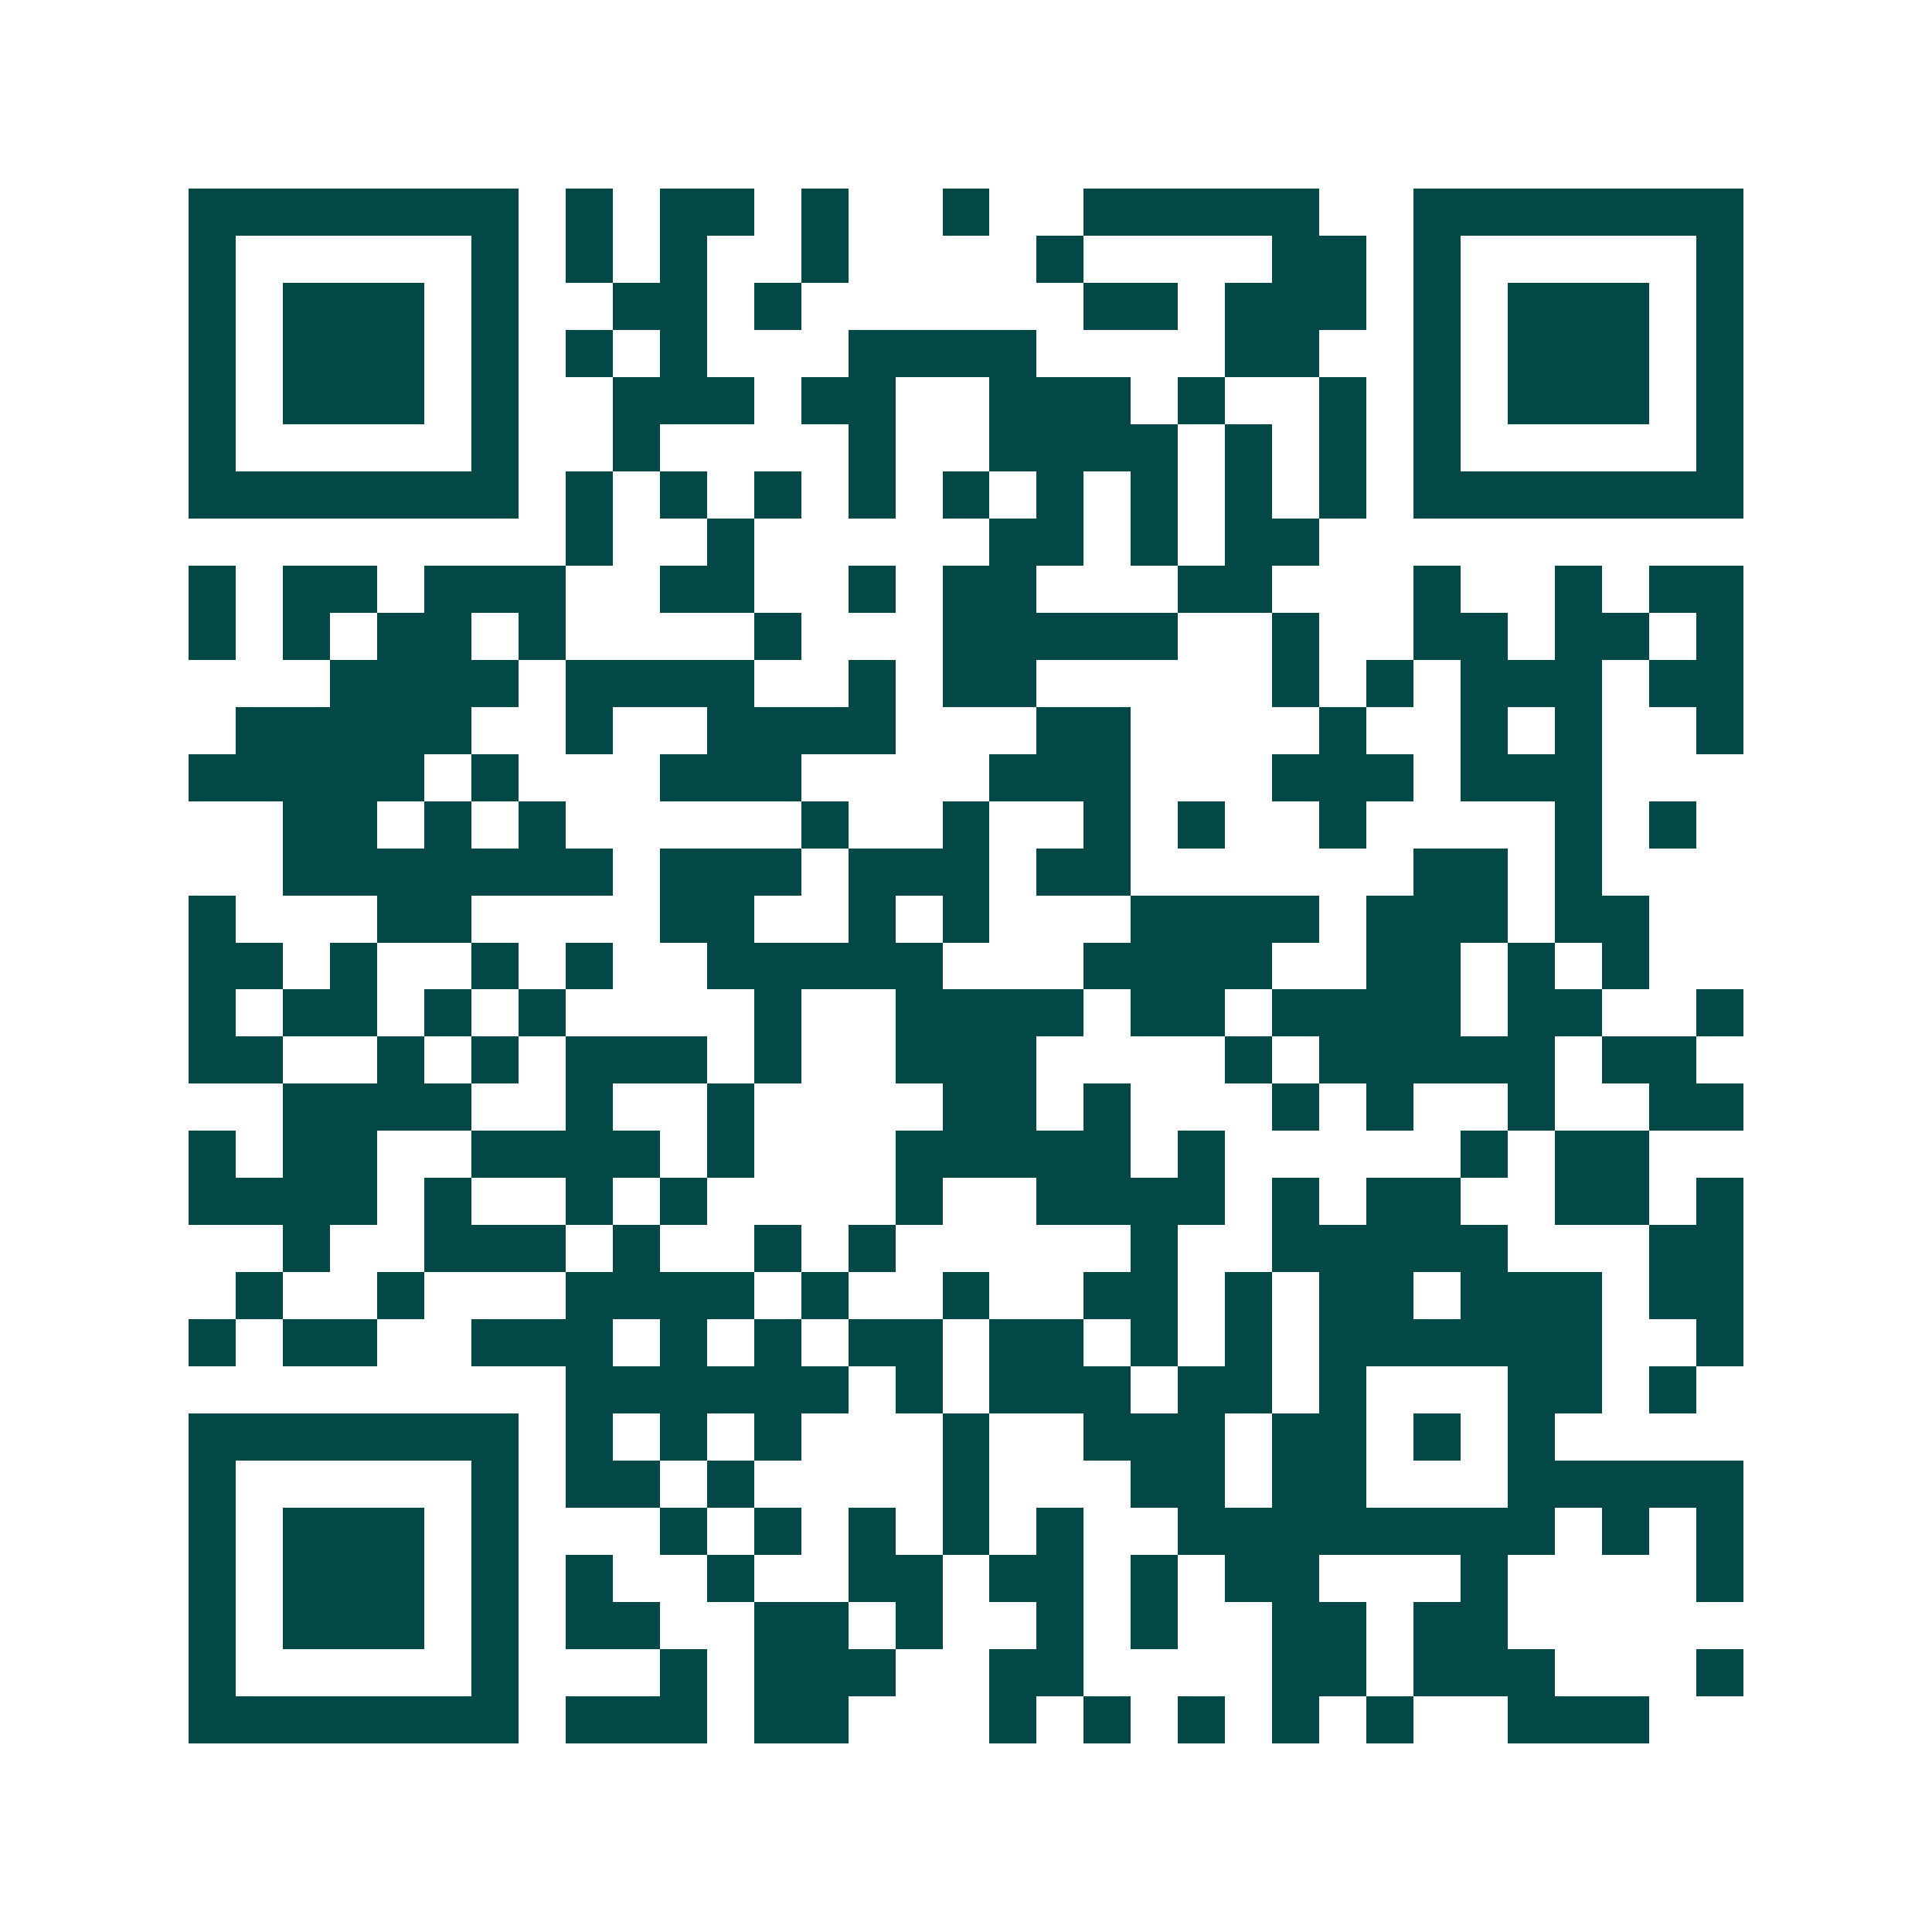 <svg xmlns="http://www.w3.org/2000/svg" width="200" height="200" viewBox="0 0 41 41" shape-rendering="crispEdges"><path fill="#ffffff" d="M0 0h41v41H0z"/><path stroke="#014847" d="M4 4.5h7m1 0h1m1 0h2m1 0h1m2 0h1m2 0h5m2 0h7M4 5.5h1m5 0h1m1 0h1m1 0h1m2 0h1m4 0h1m4 0h2m1 0h1m5 0h1M4 6.5h1m1 0h3m1 0h1m2 0h2m1 0h1m6 0h2m1 0h3m1 0h1m1 0h3m1 0h1M4 7.5h1m1 0h3m1 0h1m1 0h1m1 0h1m3 0h4m4 0h2m2 0h1m1 0h3m1 0h1M4 8.5h1m1 0h3m1 0h1m2 0h3m1 0h2m2 0h3m1 0h1m2 0h1m1 0h1m1 0h3m1 0h1M4 9.5h1m5 0h1m2 0h1m4 0h1m2 0h4m1 0h1m1 0h1m1 0h1m5 0h1M4 10.5h7m1 0h1m1 0h1m1 0h1m1 0h1m1 0h1m1 0h1m1 0h1m1 0h1m1 0h1m1 0h7M12 11.5h1m2 0h1m5 0h2m1 0h1m1 0h2M4 12.5h1m1 0h2m1 0h3m2 0h2m2 0h1m1 0h2m3 0h2m3 0h1m2 0h1m1 0h2M4 13.5h1m1 0h1m1 0h2m1 0h1m4 0h1m3 0h5m2 0h1m2 0h2m1 0h2m1 0h1M7 14.5h4m1 0h4m2 0h1m1 0h2m5 0h1m1 0h1m1 0h3m1 0h2M5 15.5h5m2 0h1m2 0h4m3 0h2m4 0h1m2 0h1m1 0h1m2 0h1M4 16.5h5m1 0h1m3 0h3m4 0h3m3 0h3m1 0h3M6 17.5h2m1 0h1m1 0h1m5 0h1m2 0h1m2 0h1m1 0h1m2 0h1m4 0h1m1 0h1M6 18.5h7m1 0h3m1 0h3m1 0h2m6 0h2m1 0h1M4 19.5h1m3 0h2m4 0h2m2 0h1m1 0h1m3 0h4m1 0h3m1 0h2M4 20.5h2m1 0h1m2 0h1m1 0h1m2 0h5m3 0h4m2 0h2m1 0h1m1 0h1M4 21.5h1m1 0h2m1 0h1m1 0h1m4 0h1m2 0h4m1 0h2m1 0h4m1 0h2m2 0h1M4 22.5h2m2 0h1m1 0h1m1 0h3m1 0h1m2 0h3m4 0h1m1 0h5m1 0h2M6 23.5h4m2 0h1m2 0h1m4 0h2m1 0h1m3 0h1m1 0h1m2 0h1m2 0h2M4 24.5h1m1 0h2m2 0h4m1 0h1m3 0h5m1 0h1m5 0h1m1 0h2M4 25.5h4m1 0h1m2 0h1m1 0h1m4 0h1m2 0h4m1 0h1m1 0h2m2 0h2m1 0h1M6 26.5h1m2 0h3m1 0h1m2 0h1m1 0h1m5 0h1m2 0h5m3 0h2M5 27.5h1m2 0h1m3 0h4m1 0h1m2 0h1m2 0h2m1 0h1m1 0h2m1 0h3m1 0h2M4 28.5h1m1 0h2m2 0h3m1 0h1m1 0h1m1 0h2m1 0h2m1 0h1m1 0h1m1 0h6m2 0h1M12 29.5h6m1 0h1m1 0h3m1 0h2m1 0h1m3 0h2m1 0h1M4 30.5h7m1 0h1m1 0h1m1 0h1m3 0h1m2 0h3m1 0h2m1 0h1m1 0h1M4 31.5h1m5 0h1m1 0h2m1 0h1m4 0h1m3 0h2m1 0h2m3 0h5M4 32.5h1m1 0h3m1 0h1m3 0h1m1 0h1m1 0h1m1 0h1m1 0h1m2 0h8m1 0h1m1 0h1M4 33.5h1m1 0h3m1 0h1m1 0h1m2 0h1m2 0h2m1 0h2m1 0h1m1 0h2m3 0h1m4 0h1M4 34.5h1m1 0h3m1 0h1m1 0h2m2 0h2m1 0h1m2 0h1m1 0h1m2 0h2m1 0h2M4 35.5h1m5 0h1m3 0h1m1 0h3m2 0h2m4 0h2m1 0h3m3 0h1M4 36.5h7m1 0h3m1 0h2m3 0h1m1 0h1m1 0h1m1 0h1m1 0h1m2 0h3"/></svg>
